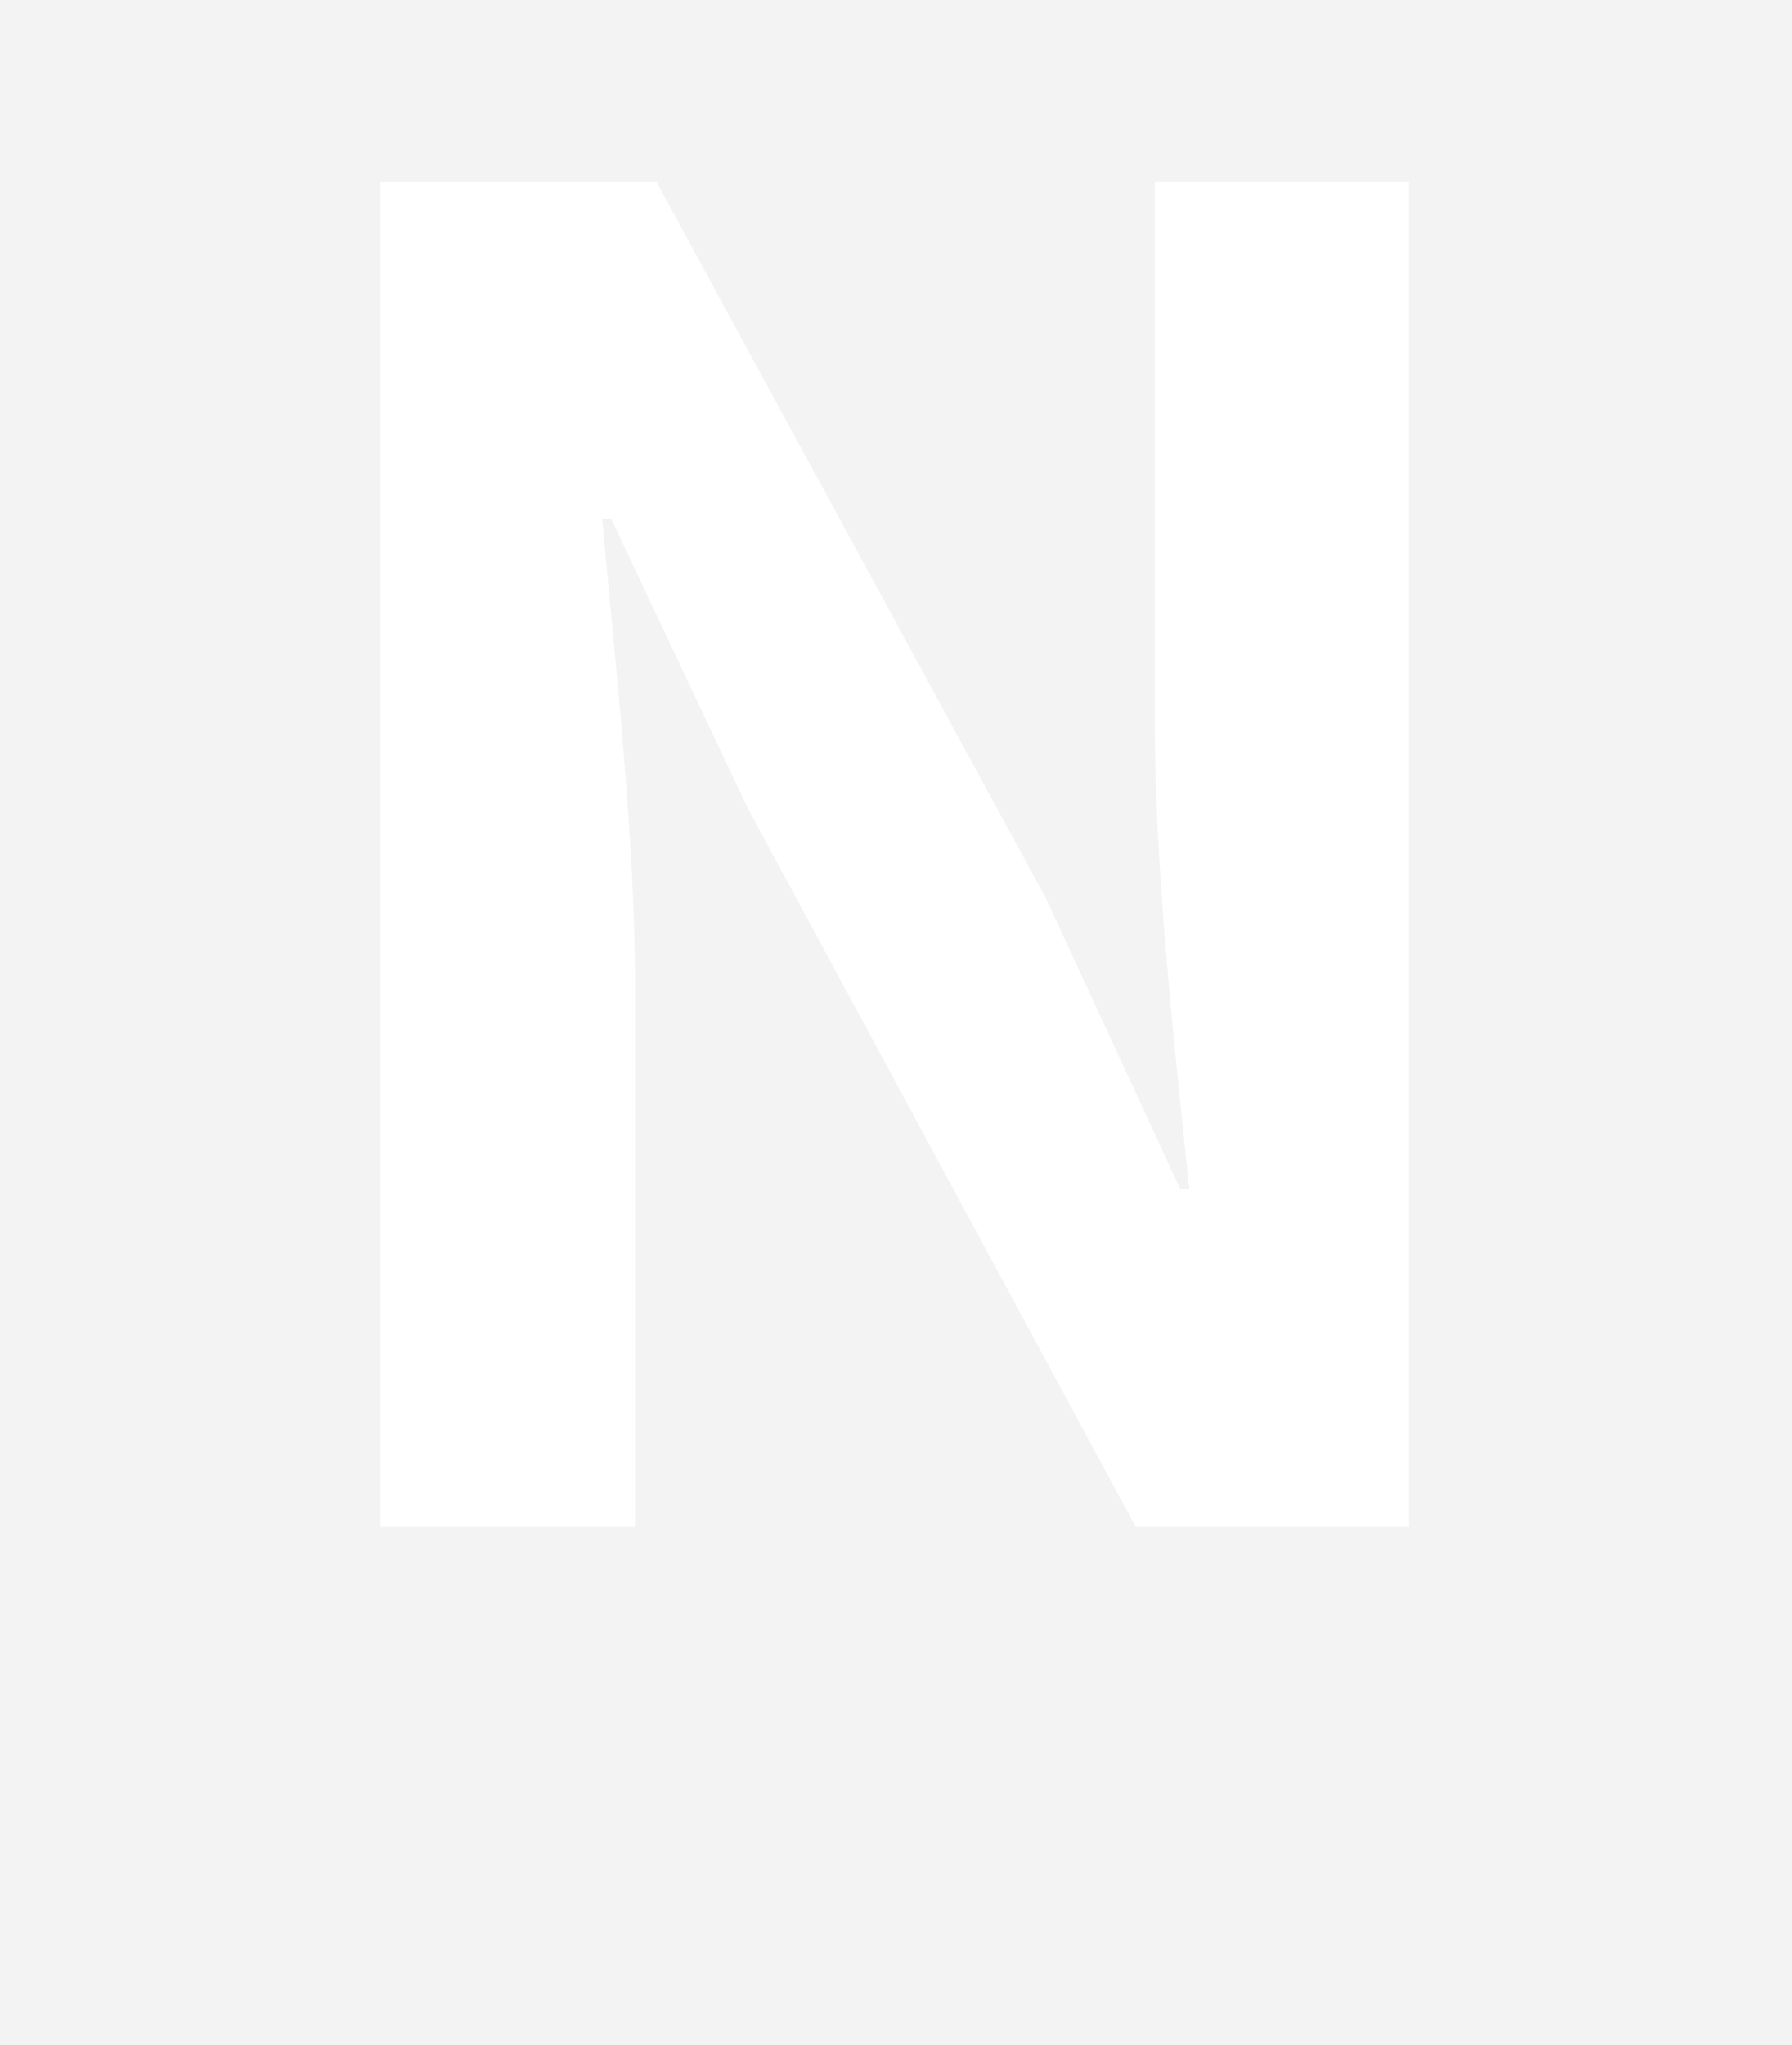   <svg xmlns="http://www.w3.org/2000/svg" viewBox="0 0 71 81" width="100%" style="vertical-align: middle; max-width: 100%; width: 100%;">
   <g>
    <g>
     <path d="M0,0V81H71V0ZM55.83,60.48H45L29.62,32l-5.4-11.44h-.36c.51,5.76,1.3,12.45,1.3,18.57V60.48H15.08V7.19H26L41.43,35.56l5.33,11.53h.36c-.58-5.55-1.37-12.61-1.37-18.65V7.19H55.83Z" fill="rgba(61,61,61,0.06)">
     </path>
    </g>
   </g>
  </svg>
